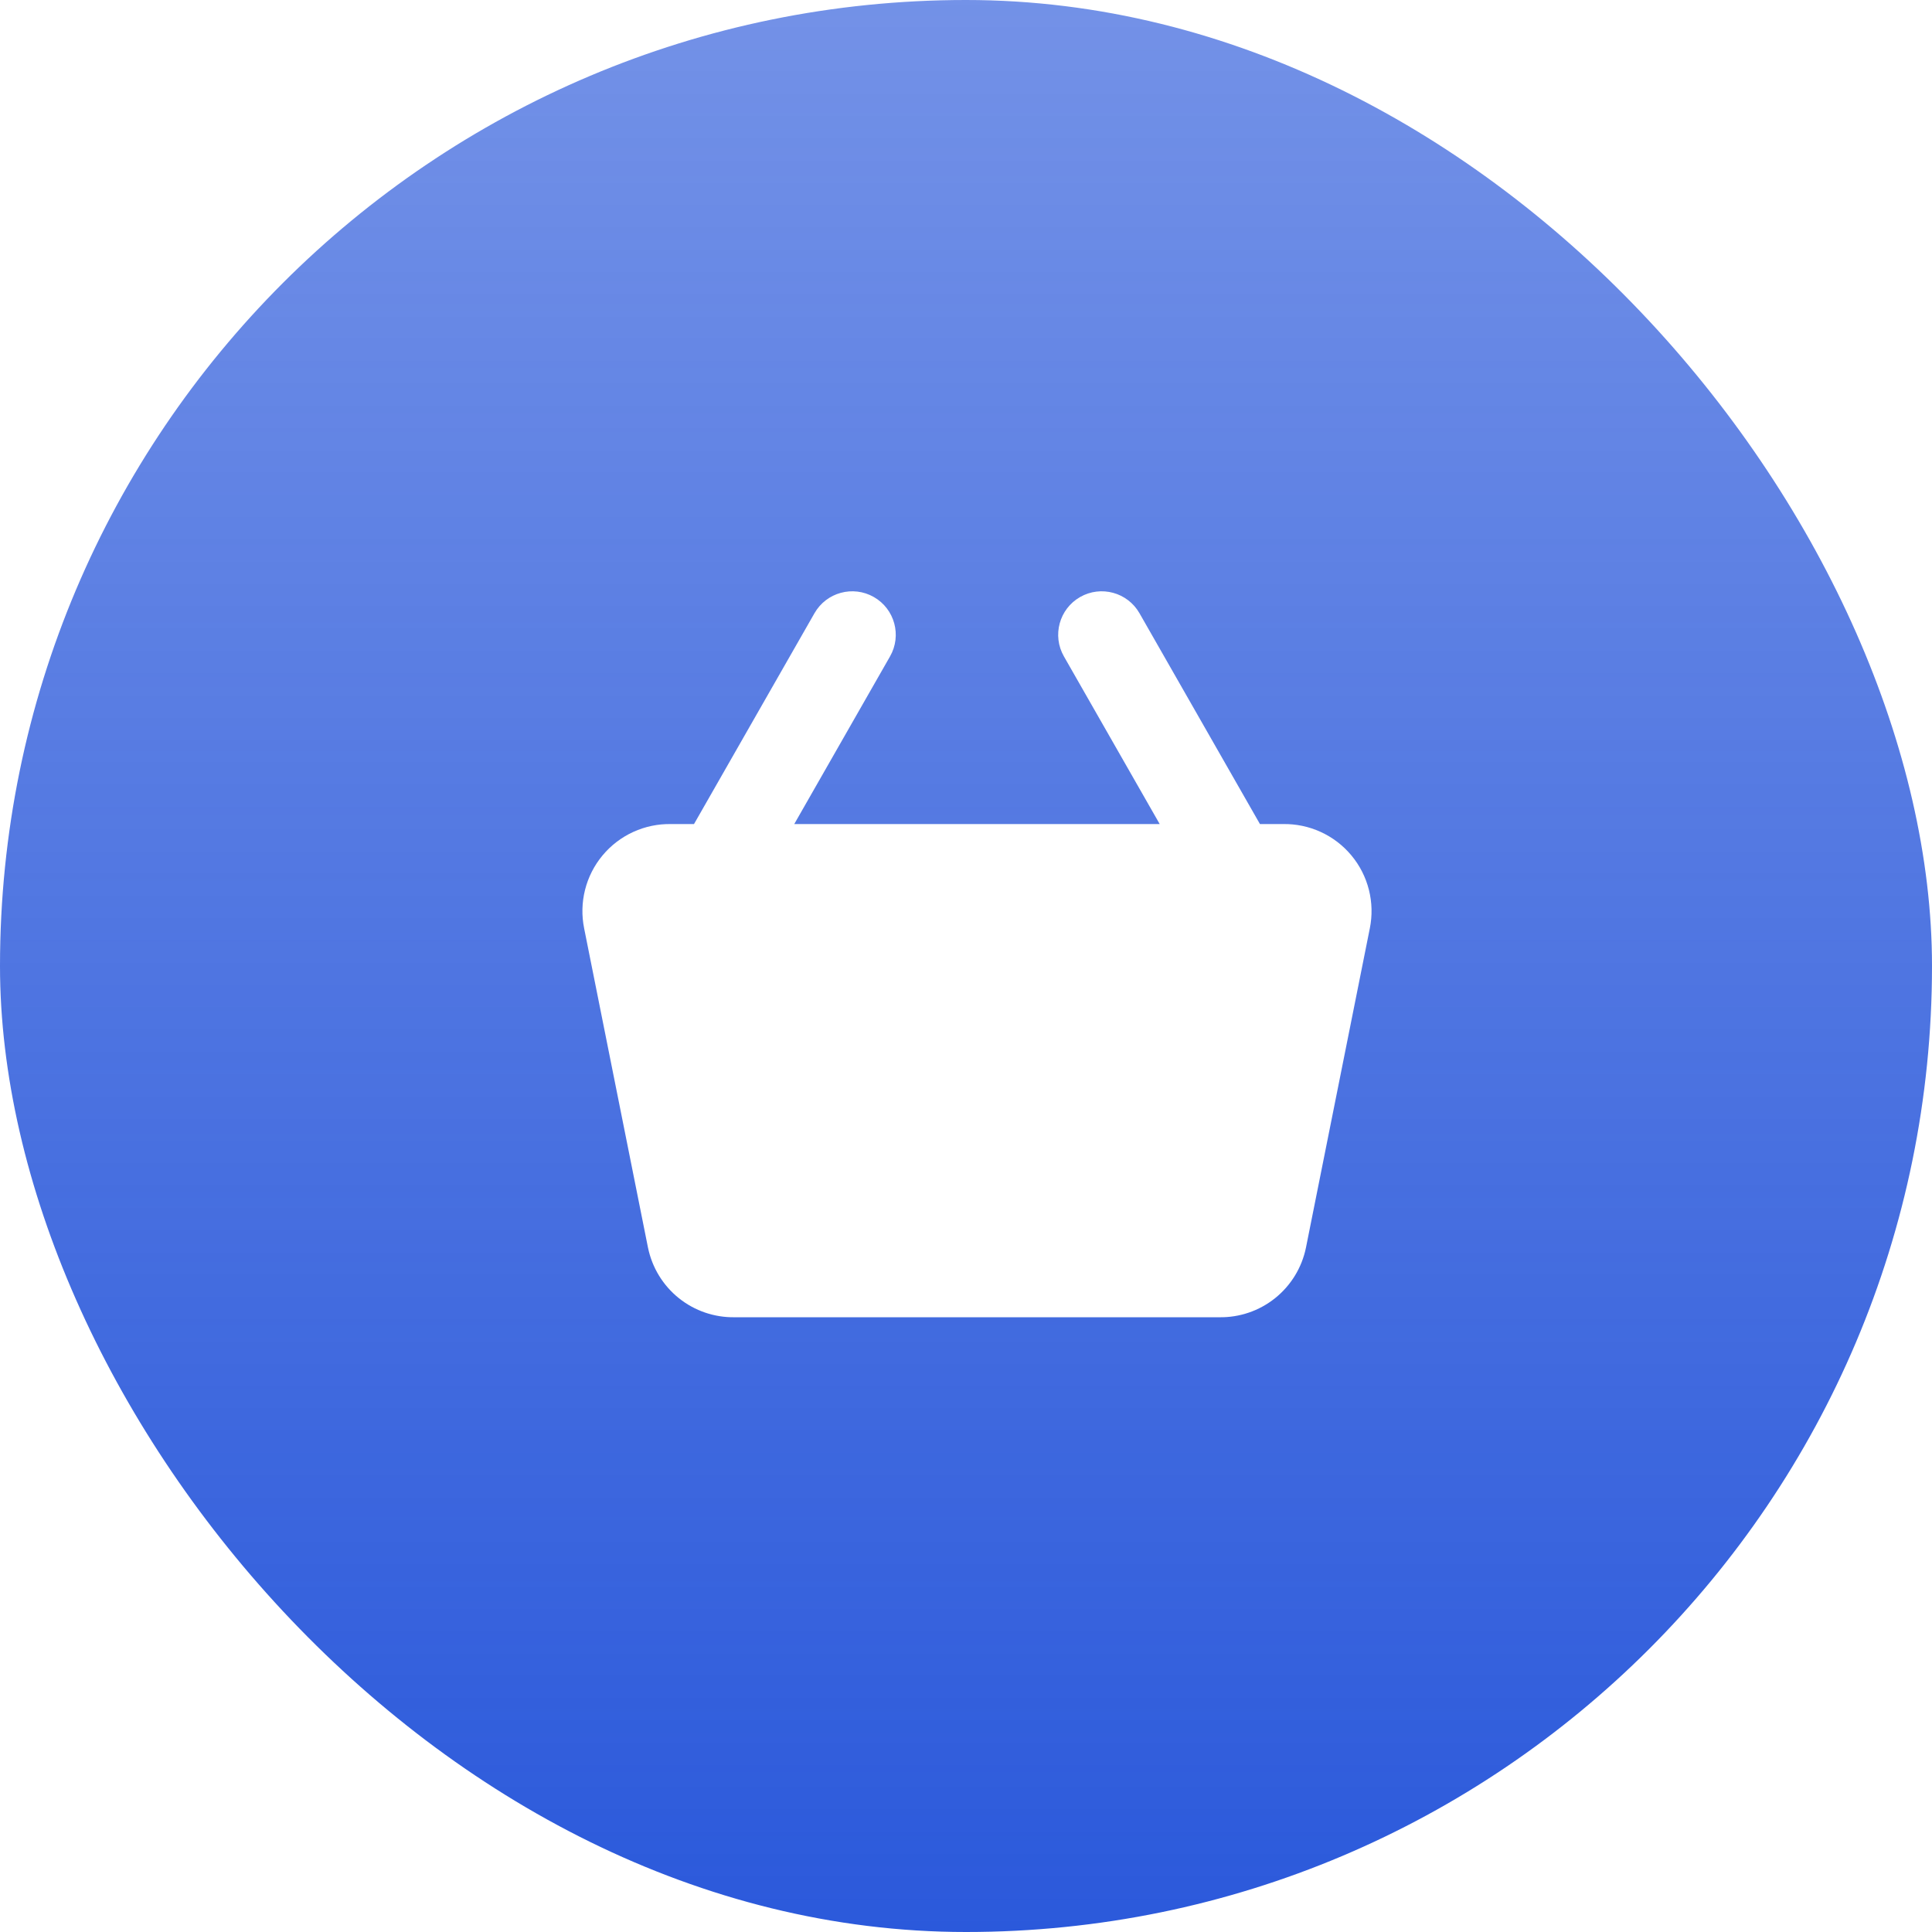 <svg width="88" height="88" viewBox="0 0 88 88" fill="none" xmlns="http://www.w3.org/2000/svg">
<g filter="url(#filter0_b_711_91)">
<rect width="88" height="88" rx="44" fill="url(#paint0_linear_711_91)"/>
</g>
<path fill-rule="evenodd" clip-rule="evenodd" d="M49.197 27.194C50.148 26.651 51.359 26.981 51.902 27.932L57.389 37.535H58.442C59.032 37.525 59.616 37.647 60.153 37.892C60.694 38.139 61.172 38.504 61.553 38.961C61.934 39.418 62.207 39.954 62.352 40.531C62.497 41.107 62.511 41.707 62.393 42.289L62.392 42.292L59.486 56.823L59.485 56.827C59.3 57.736 58.801 58.552 58.077 59.131C57.356 59.708 56.458 60.014 55.535 59.999H33.465C32.542 60.014 31.644 59.708 30.923 59.131C30.199 58.552 29.701 57.736 29.515 56.827L29.514 56.823L26.608 42.292L26.608 42.289C26.489 41.708 26.503 41.107 26.648 40.531C26.793 39.954 27.066 39.418 27.447 38.961C27.828 38.504 28.306 38.139 28.847 37.892C29.384 37.647 29.968 37.525 30.558 37.535H31.611L37.098 27.932C37.641 26.981 38.852 26.651 39.803 27.194C40.753 27.737 41.083 28.948 40.54 29.898L36.177 37.535H52.823L48.46 29.898C47.917 28.948 48.247 27.737 49.197 27.194Z" fill="white"/>
<defs>
<filter id="filter0_b_711_91" x="-14" y="-14" width="116" height="116" filterUnits="userSpaceOnUse" color-interpolation-filters="sRGB">
<feFlood flood-opacity="0" result="BackgroundImageFix"/>
<feGaussianBlur in="BackgroundImageFix" stdDeviation="7"/>
<feComposite in2="SourceAlpha" operator="in" result="effect1_backgroundBlur_711_91"/>
<feBlend mode="normal" in="SourceGraphic" in2="effect1_backgroundBlur_711_91" result="shape"/>
</filter>
<linearGradient id="paint0_linear_711_91" x1="44" y1="0" x2="44" y2="88" gradientUnits="userSpaceOnUse">
<stop stop-color="#2B59DB" stop-opacity="0.66"/>
<stop offset="1" stop-color="#2B59DB"/>
</linearGradient>
</defs>
</svg>
